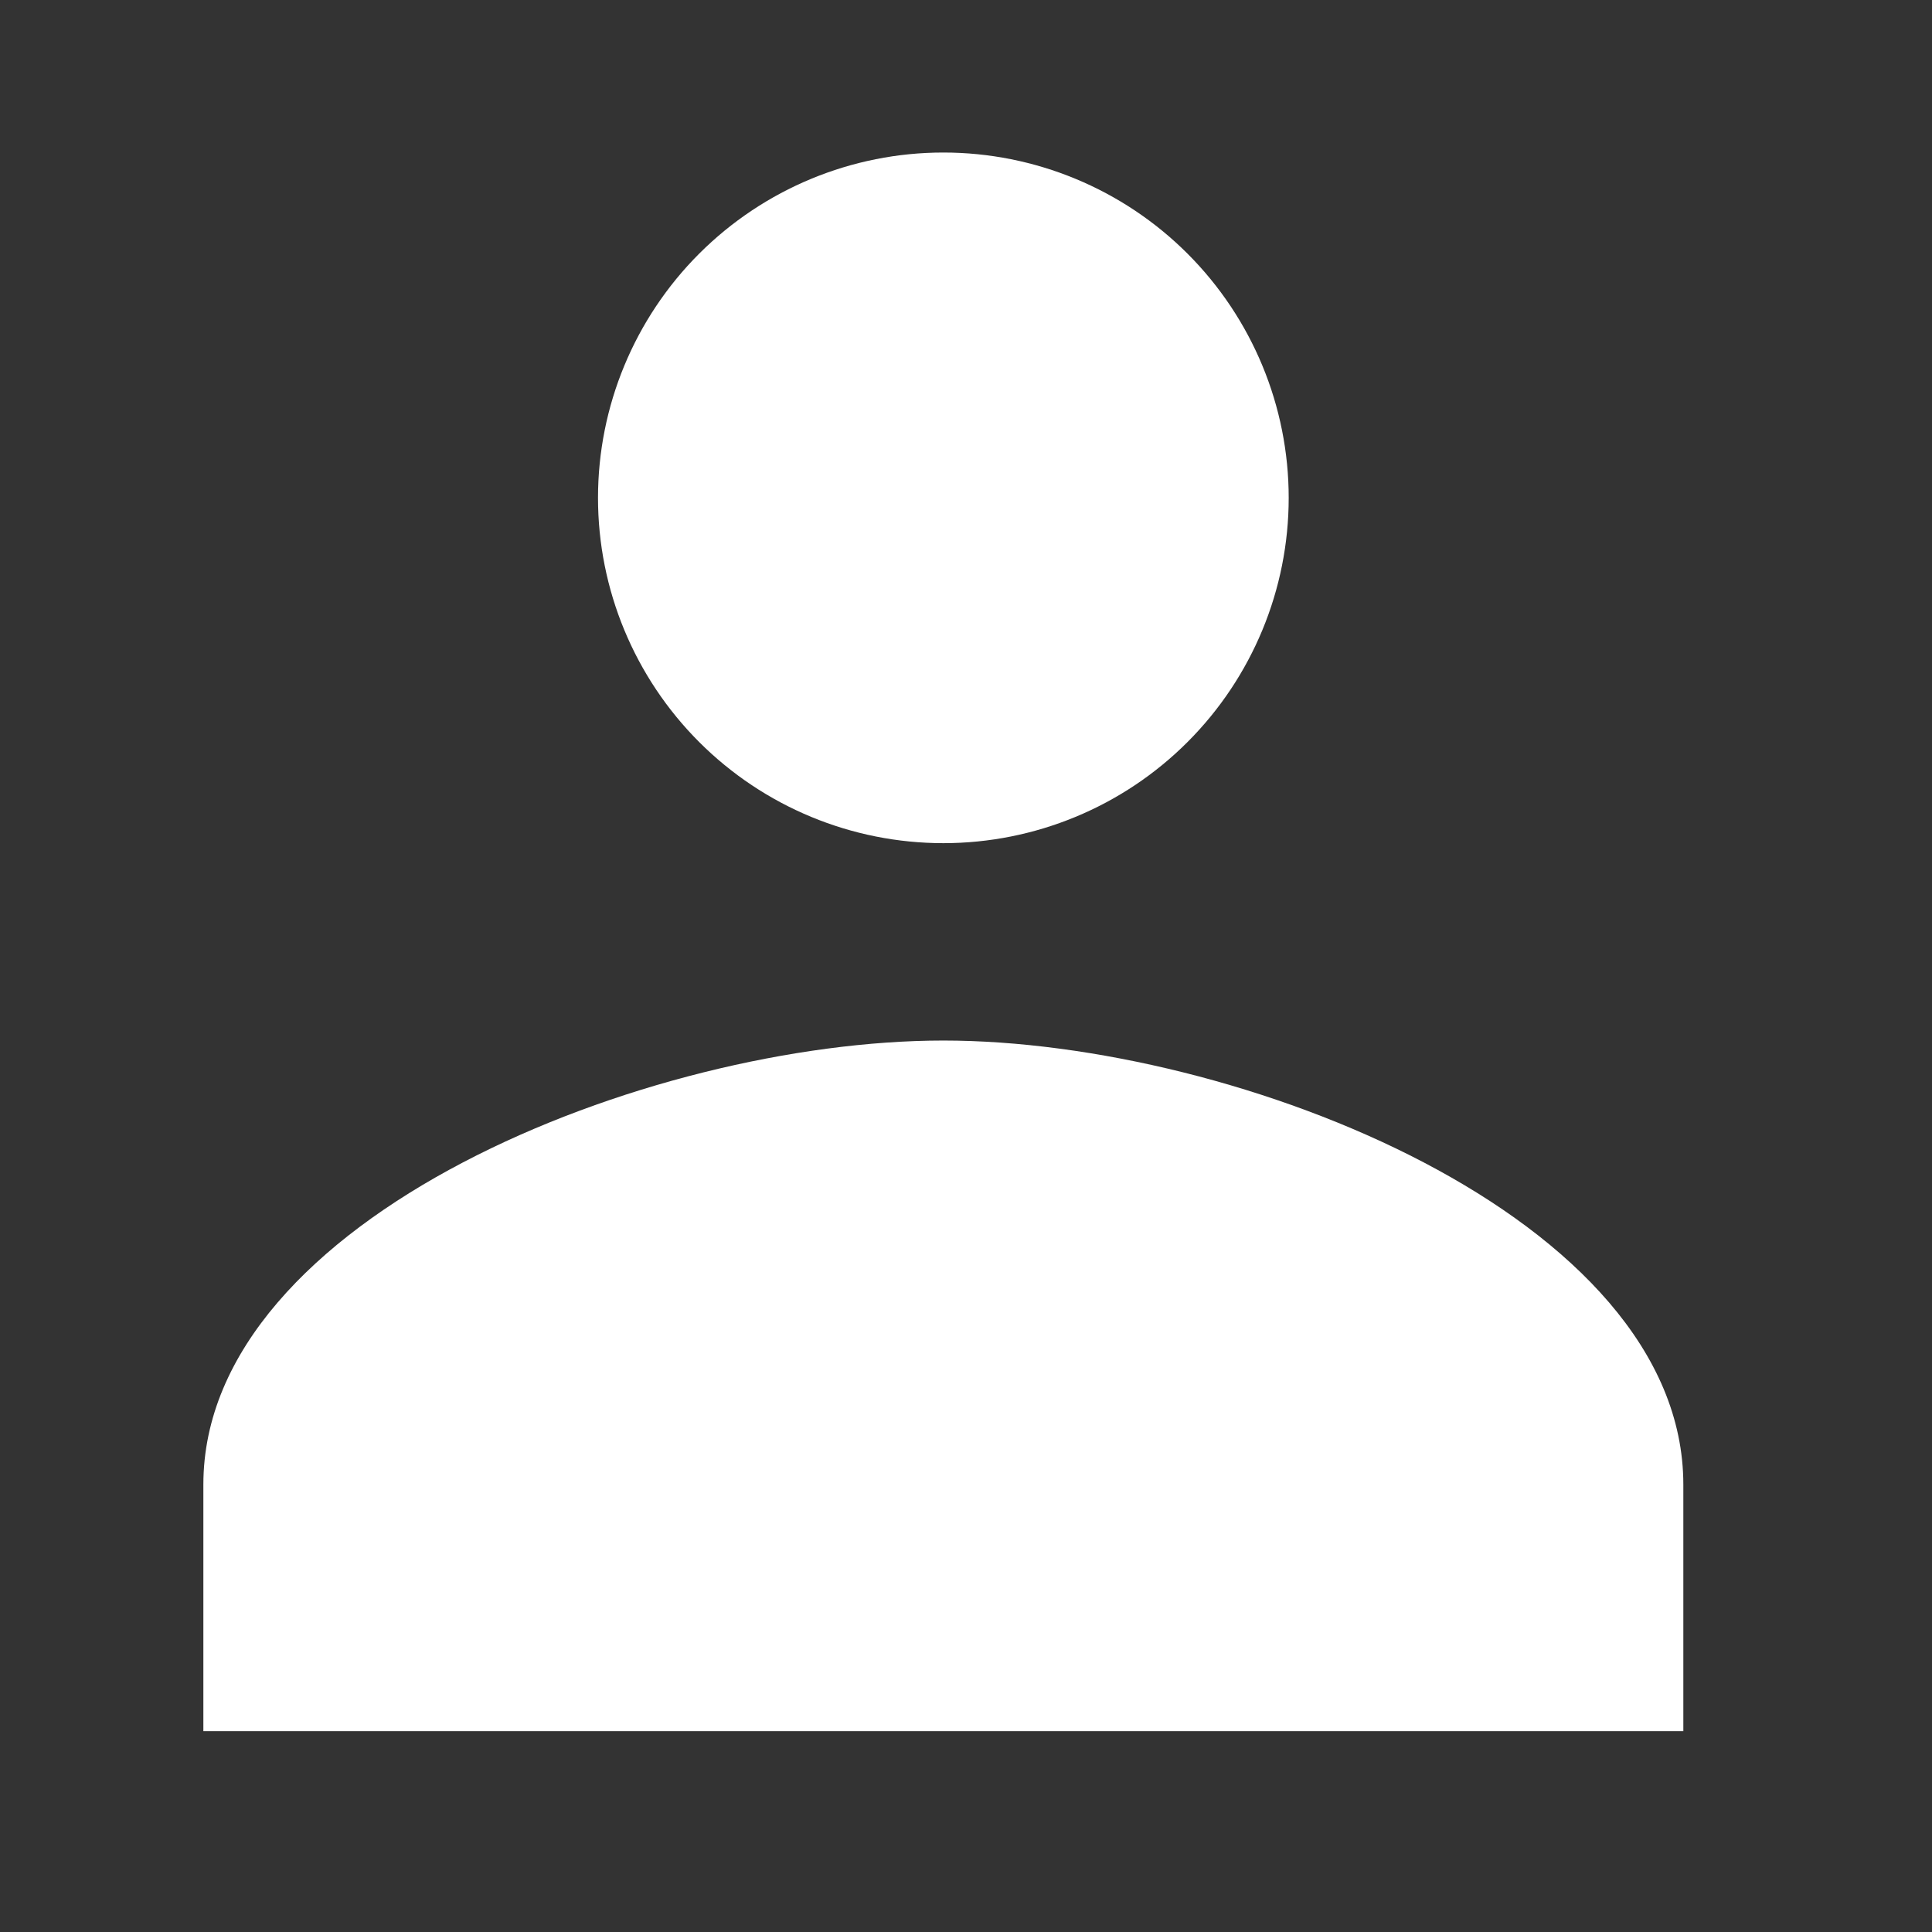 <svg width="38" height="38" viewBox="0 0 38 38" fill="none" xmlns="http://www.w3.org/2000/svg">
<rect x="0" y="0" width="38" height="38" fill="#333333" stroke="none"/>
<path d="M18.555 3C16.753 3 15.026 3.716 13.752 4.989C12.478 6.263 11.762 7.991 11.762 9.792C11.762 11.594 12.478 13.321 13.752 14.595C15.026 15.869 16.753 16.584 18.555 16.584C20.356 16.584 22.084 15.869 23.357 14.595C24.631 13.321 25.347 11.594 25.347 9.792C25.347 7.991 24.631 6.263 23.357 4.989C22.084 3.716 20.356 3 18.555 3ZM18.555 20.466C12.762 20.466 4 23.949 4 29.198V34.05H33.109V29.198C33.109 23.949 24.347 20.466 18.555 20.466Z" fill="white"/>
</svg>
